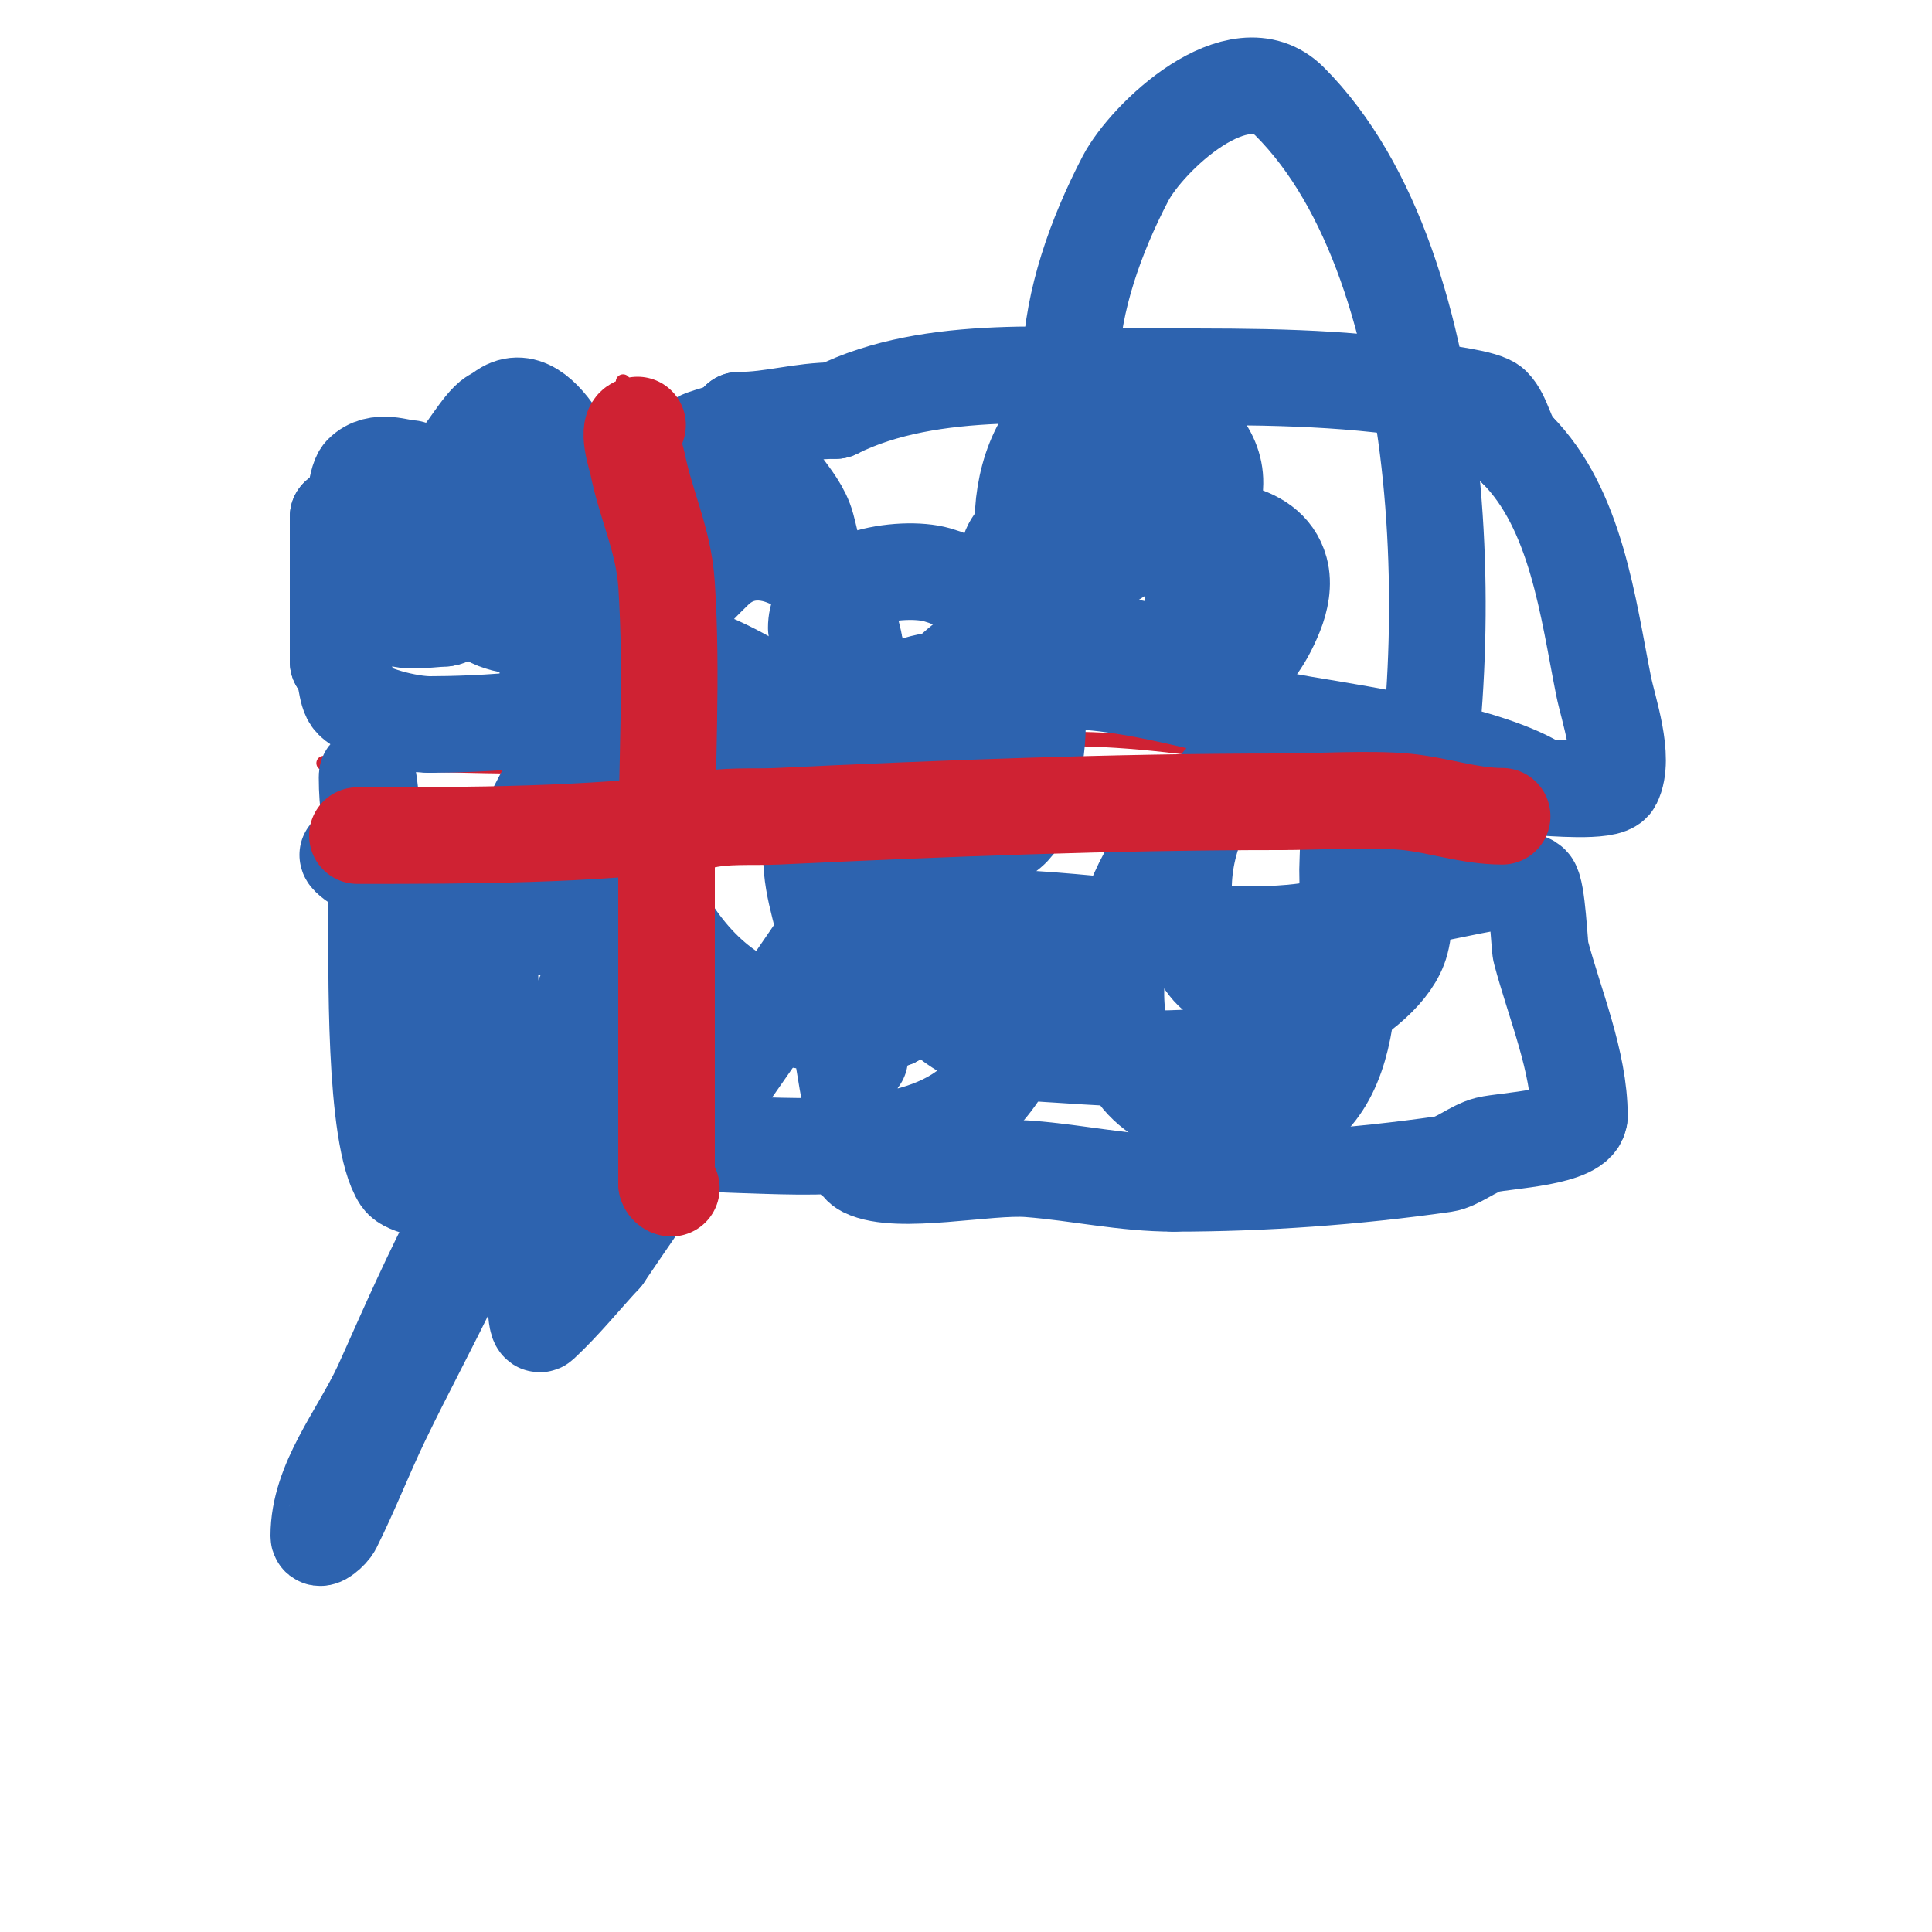 <svg viewBox='0 0 400 400' version='1.1' xmlns='http://www.w3.org/2000/svg' xmlns:xlink='http://www.w3.org/1999/xlink'><g fill='none' stroke='#cf2233' stroke-width='3' stroke-linecap='round' stroke-linejoin='round'><path d='M129,79c0,11.306 4.942,23.357 6,35c1.994,21.933 2.012,44.135 4,66c0.75,8.248 4,15.372 4,24'/><path d='M143,204c0,9.362 -2.301,22.798 0,32c1.133,4.533 4,5.987 4,11'/><path d='M67,158c22.238,0 44.855,1.582 67,0c16.415,-1.172 33.208,-4.684 49,-6c12.55,-1.046 25.423,1 38,1'/><path d='M221,153c27.371,0 54.006,8 81,8'/><path d='M302,161c0.75,0.75 10.41,2.18 11,1c0.302,-0.604 0,-5.759 0,-6'/></g>
<g fill='none' stroke='#2d63af' stroke-width='20' stroke-linecap='round' stroke-linejoin='round'><path d='M85,97c-2.126,0 -6.82,-2.18 -10,1c-1.641,1.641 -0.957,9 -5,9'/><path d='M70,107c0,10 0,20 0,30'/><path d='M70,137c2.052,2.052 1.365,6.365 3,8c2.863,2.863 11.559,5 16,5'/><path d='M89,150c7.911,0 36,-0.727 36,-7'/><path d='M125,143c0,-11.207 -2,-17.062 -2,-29'/><path d='M123,114c-0.592,-2.96 -0.171,-6.098 -1,-9c-1.521,-5.324 -10.321,-27.679 -19,-19'/><path d='M103,86c-2.173,0 -6.026,7.026 -8,9c-3.848,3.848 -9.007,21.021 -11,27c-0.268,0.804 -2.08,4.92 -1,6c0.888,0.888 7.901,0 9,0'/><path d='M92,128c3.1,0 12.222,-11.778 10,-14c-0.438,-0.438 -4,-2.378 -4,0'/><path d='M98,114c-1.937,0 -1,5.287 -1,7c0,10.383 18,10.442 18,5'/><path d='M115,126c0,-12.505 4.29,-25 -10,-25'/><path d='M105,101c-0.667,0 -1.333,0 -2,0'/><path d='M72,177c0,1.012 7.697,5.256 9,6c11.219,6.411 23.202,9 36,9'/><path d='M117,192c1.468,0 7.078,-0.922 8,0c1.934,1.934 -1.512,8.536 -2,10c-0.139,0.416 -3,26.506 -3,29'/><path d='M120,231c0,1.667 0,3.333 0,5c0,0.543 1.085,14.457 0,15c-2.89,1.445 -6.855,-3 -10,-3'/><path d='M110,248c-3.754,0 -24.63,-0.445 -27,-4c-5.67,-8.505 -5,-44.467 -5,-56'/><path d='M78,188c0,-7.01 -0.513,-12.698 -1,-20c-0.157,-2.352 -1,-9.357 -1,-7c0,21.386 12.345,39.266 18,60c0.946,3.469 4.074,18 9,18'/><path d='M103,239c11.061,0 7.829,-15.39 0,-18c-6.28,-2.093 -11.151,8 -3,8'/><path d='M100,229c3.239,-3.239 4.755,-13.735 3,-19c-0.595,-1.784 -5.205,-3 -3,-3'/><path d='M168,177c0,7.756 2.972,13.433 4,22c1.354,11.282 2.637,21.97 5,33c0.712,3.324 -1.04,8.48 2,10c6.85,3.425 25.423,-0.66 34,0c10.209,0.785 19.712,3 30,3'/><path d='M243,245c18.654,0 37.603,-1.372 56,-4c2.673,-0.382 6.067,-3.267 9,-4c3.57,-0.892 19,-1.417 19,-6'/><path d='M327,231c0,-11.173 -5.164,-23.223 -8,-34c-0.28,-1.066 -0.709,-12.709 -2,-14c-2.821,-2.821 -21.028,3 -27,3'/><path d='M290,186c-5.161,1.72 -9.593,4.798 -15,6c-19.489,4.331 -49.622,-2 -70,-2'/><path d='M205,190c-5.111,0 -18.188,-6.063 -24,-8c-2.926,-0.975 -3.073,-5 -6,-5'/><path d='M158,91c0,7.192 7.215,11.305 9,18c2.19,8.211 3.156,16.704 5,25c1.145,5.154 0.104,11 6,11'/><path d='M178,145c5.531,0 9.592,-3.227 15,-4c9.226,-1.318 20.945,-0.431 30,0c15.195,0.724 31.643,6.44 47,9c12.398,2.066 38.753,6.169 49,13'/><path d='M319,163c1.479,0 13.898,1.205 15,-1c2.553,-5.105 -1.039,-15.197 -2,-20c-3.21,-16.051 -5.61,-36.61 -18,-49'/><path d='M314,93c-2.231,-2.231 -2.746,-6.746 -5,-9c-1.611,-1.611 -10.346,-2.558 -13,-3c-18.466,-3.078 -36.256,-3 -55,-3c-21.344,0 -48.043,-2.979 -68,7'/><path d='M173,85c-7.228,0 -13.098,2 -20,2'/><path d='M153,87c0,2.082 -6.806,3.204 -8,4c-6.258,4.172 -12.326,9.107 -19,13c-3.219,1.878 -6.764,3.151 -10,5c-1.158,0.662 -5.333,0 -4,0c5.344,0 1,10.656 1,16c0,12.684 1.255,25.338 2,38c0.271,4.61 -2.521,24.658 11,15c5.37,-3.836 9.333,-9.333 14,-14'/><path d='M140,164c5.237,-7.332 5.748,-7.058 9,-16c0.342,-0.94 0,-3 0,-3c0,0 0.421,2.093 0,3c-4.08,8.789 -8.849,17.245 -13,26c-14.183,29.914 -27.796,60.096 -42,90c-4.797,10.099 -10.156,19.924 -15,30c-3.49,7.26 -6.398,14.795 -10,22c-0.537,1.075 -3,3.202 -3,2c0,-11.205 8.271,-20.842 13,-31c3.976,-8.54 18.471,-43.471 29,-54c2.525,-2.525 2,8.792 2,9c0,6 -0.207,12.004 0,18c0.127,3.68 0.718,7.329 1,11c0.081,1.051 0.228,3.717 1,3c4.667,-4.333 8.667,-9.333 13,-14'/><path d='M125,260c21.934,-32.378 45.204,-63.88 66,-97c4.519,-7.197 3.399,-19.199 11,-23c1.333,-0.667 -1.276,2.697 -2,4c-3.907,7.033 -2.906,8.908 -6,17c-5.76,15.064 -11.373,30.285 -15,46c-0.753,3.264 -1,6.65 -1,10c0,0.667 0,2.667 0,2c0,-4 0,-8 0,-12'/><path d='M156,91c-8.048,0 -15.653,25.075 -17,31c-0.665,2.925 0,6 0,9c0,2 -2,6 0,6c1.978,0 1,-5.722 1,-12c0,-1.226 0.947,-19.763 -4,-21c-1.416,-0.354 -9.137,-0.942 -10,1c-7.384,16.614 5.678,31.229 19,39c16.078,9.379 32,12.356 32,-10'/><path d='M177,134c-1.997,-13.978 -18.652,-25.965 -29,-16c-19.048,18.342 -54.427,64.005 -45,94c1.779,5.662 6.692,9.918 11,14c9.101,8.622 26.865,10.643 39,11c14.101,0.415 38.614,2.2 50,-10c29.569,-31.681 -23.106,-71.579 -46,-85c-5.806,-3.403 -17.324,-9.67 -24,-7c-6.53,2.612 -7.391,21.128 -6,27c7.801,32.937 23.227,54.796 58,49'/><path d='M185,211c10.497,-12.596 16.326,-29.37 13,-46c-0.11,-0.549 -5.103,-18.212 -11,-14c-23.649,16.892 -2.721,65.318 27,67c13.645,0.772 27.525,2.28 41,0c7.183,-1.216 31.861,-11.071 35,-23c4.352,-16.537 -15.678,-37.973 -33,-32c-19.767,6.816 -31.899,38.213 -23,57c4.429,9.35 18.274,12.207 27,13'/><path d='M261,233c22.403,-4.481 18,-36.308 18,-53c0,-3.241 1.656,-21.58 -5,-24c-23.216,-8.442 -36.893,27.591 -24,44c9.526,12.125 38.085,-4.512 41,-16c11.485,-45.263 10.56,-128.44 -24,-163c-10.599,-10.599 -29.566,7.474 -34,16c-12.487,24.013 -18.406,52.594 2,73'/><path d='M235,110c4.932,4.932 12.183,1.633 15,-4c7.398,-14.797 -13.462,-25.55 -25,-22c-15.989,4.92 -18.058,38.471 -3,46c0.442,0.221 16.494,6.922 20,4c16.7,-13.917 -11.699,-44.112 -28,-26c-1.742,1.935 -4.216,3.517 -5,6c-1.309,4.144 -1.678,8.707 -1,13c0.375,2.374 2.667,4 4,6'/><path d='M212,133c21.058,5.264 42.062,18.846 52,-6c1.121,-2.803 1.794,-6.088 1,-9c-2.48,-9.093 -15.564,-9.11 -22,-8c-4.703,0.811 -8.958,3.462 -13,6c-6.527,4.099 -70.191,40.652 -42,58c1.727,1.063 3.982,1.192 6,1c5.076,-0.483 11.115,0.302 15,-3c3.776,-3.209 4.028,-9.141 5,-14c3.187,-15.933 -3.204,-34.201 -20,-39c-7.216,-2.062 -25,0.573 -25,11'/></g>
<g fill='none' stroke='#cf2233' stroke-width='20' stroke-linecap='round' stroke-linejoin='round'><path d='M132,88c-2.561,0 -0.215,6.925 0,8c1.749,8.747 5.382,15.729 6,25c1.249,18.735 0,38.184 0,57'/><path d='M138,178c0,22.333 0,44.667 0,67'/><path d='M138,245c0,0.471 0.529,1 1,1'/><path d='M74,173c23.898,0 47.594,-0.074 71,-3'/><path d='M145,170c5.184,-1.296 10.662,-0.746 16,-1c34.326,-1.635 69.501,-3 104,-3'/><path d='M265,166c7.799,0 18.588,-0.706 26,0c6.688,0.637 13.171,3 20,3'/><path d='M389,366'/></g>
</svg>